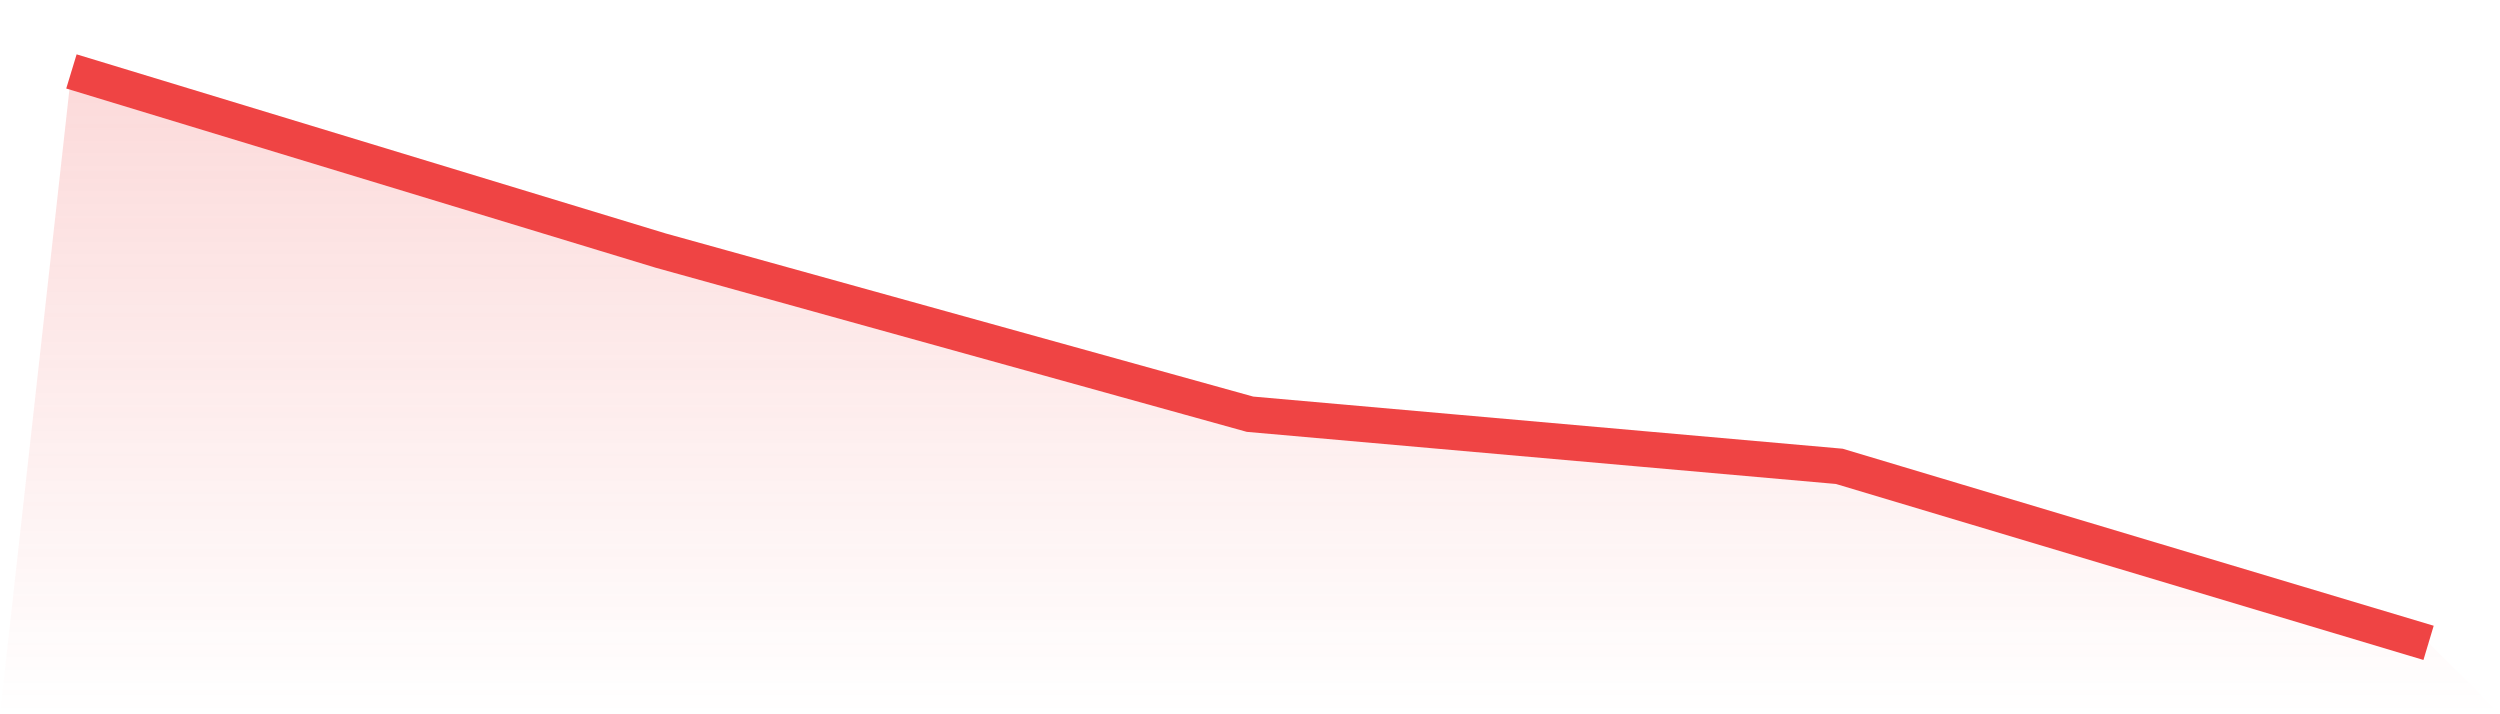<svg viewBox="0 0 140 40" xmlns="http://www.w3.org/2000/svg">
<defs>
<linearGradient id="gradient" x1="0" x2="0" y1="0" y2="1">
<stop offset="0%" stop-color="#ef4444" stop-opacity="0.2"/>
<stop offset="100%" stop-color="#ef4444" stop-opacity="0"/>
</linearGradient>
</defs>
<path d="M4,4 L4,4 L37,14.033 L70,23.196 L103,26.115 L136,36 L140,40 L0,40 z" fill="url(#gradient)"/>
<path d="M4,4 L4,4 L37,14.033 L70,23.196 L103,26.115 L136,36" fill="none" stroke="#ef4444" stroke-width="2"/>
</svg>